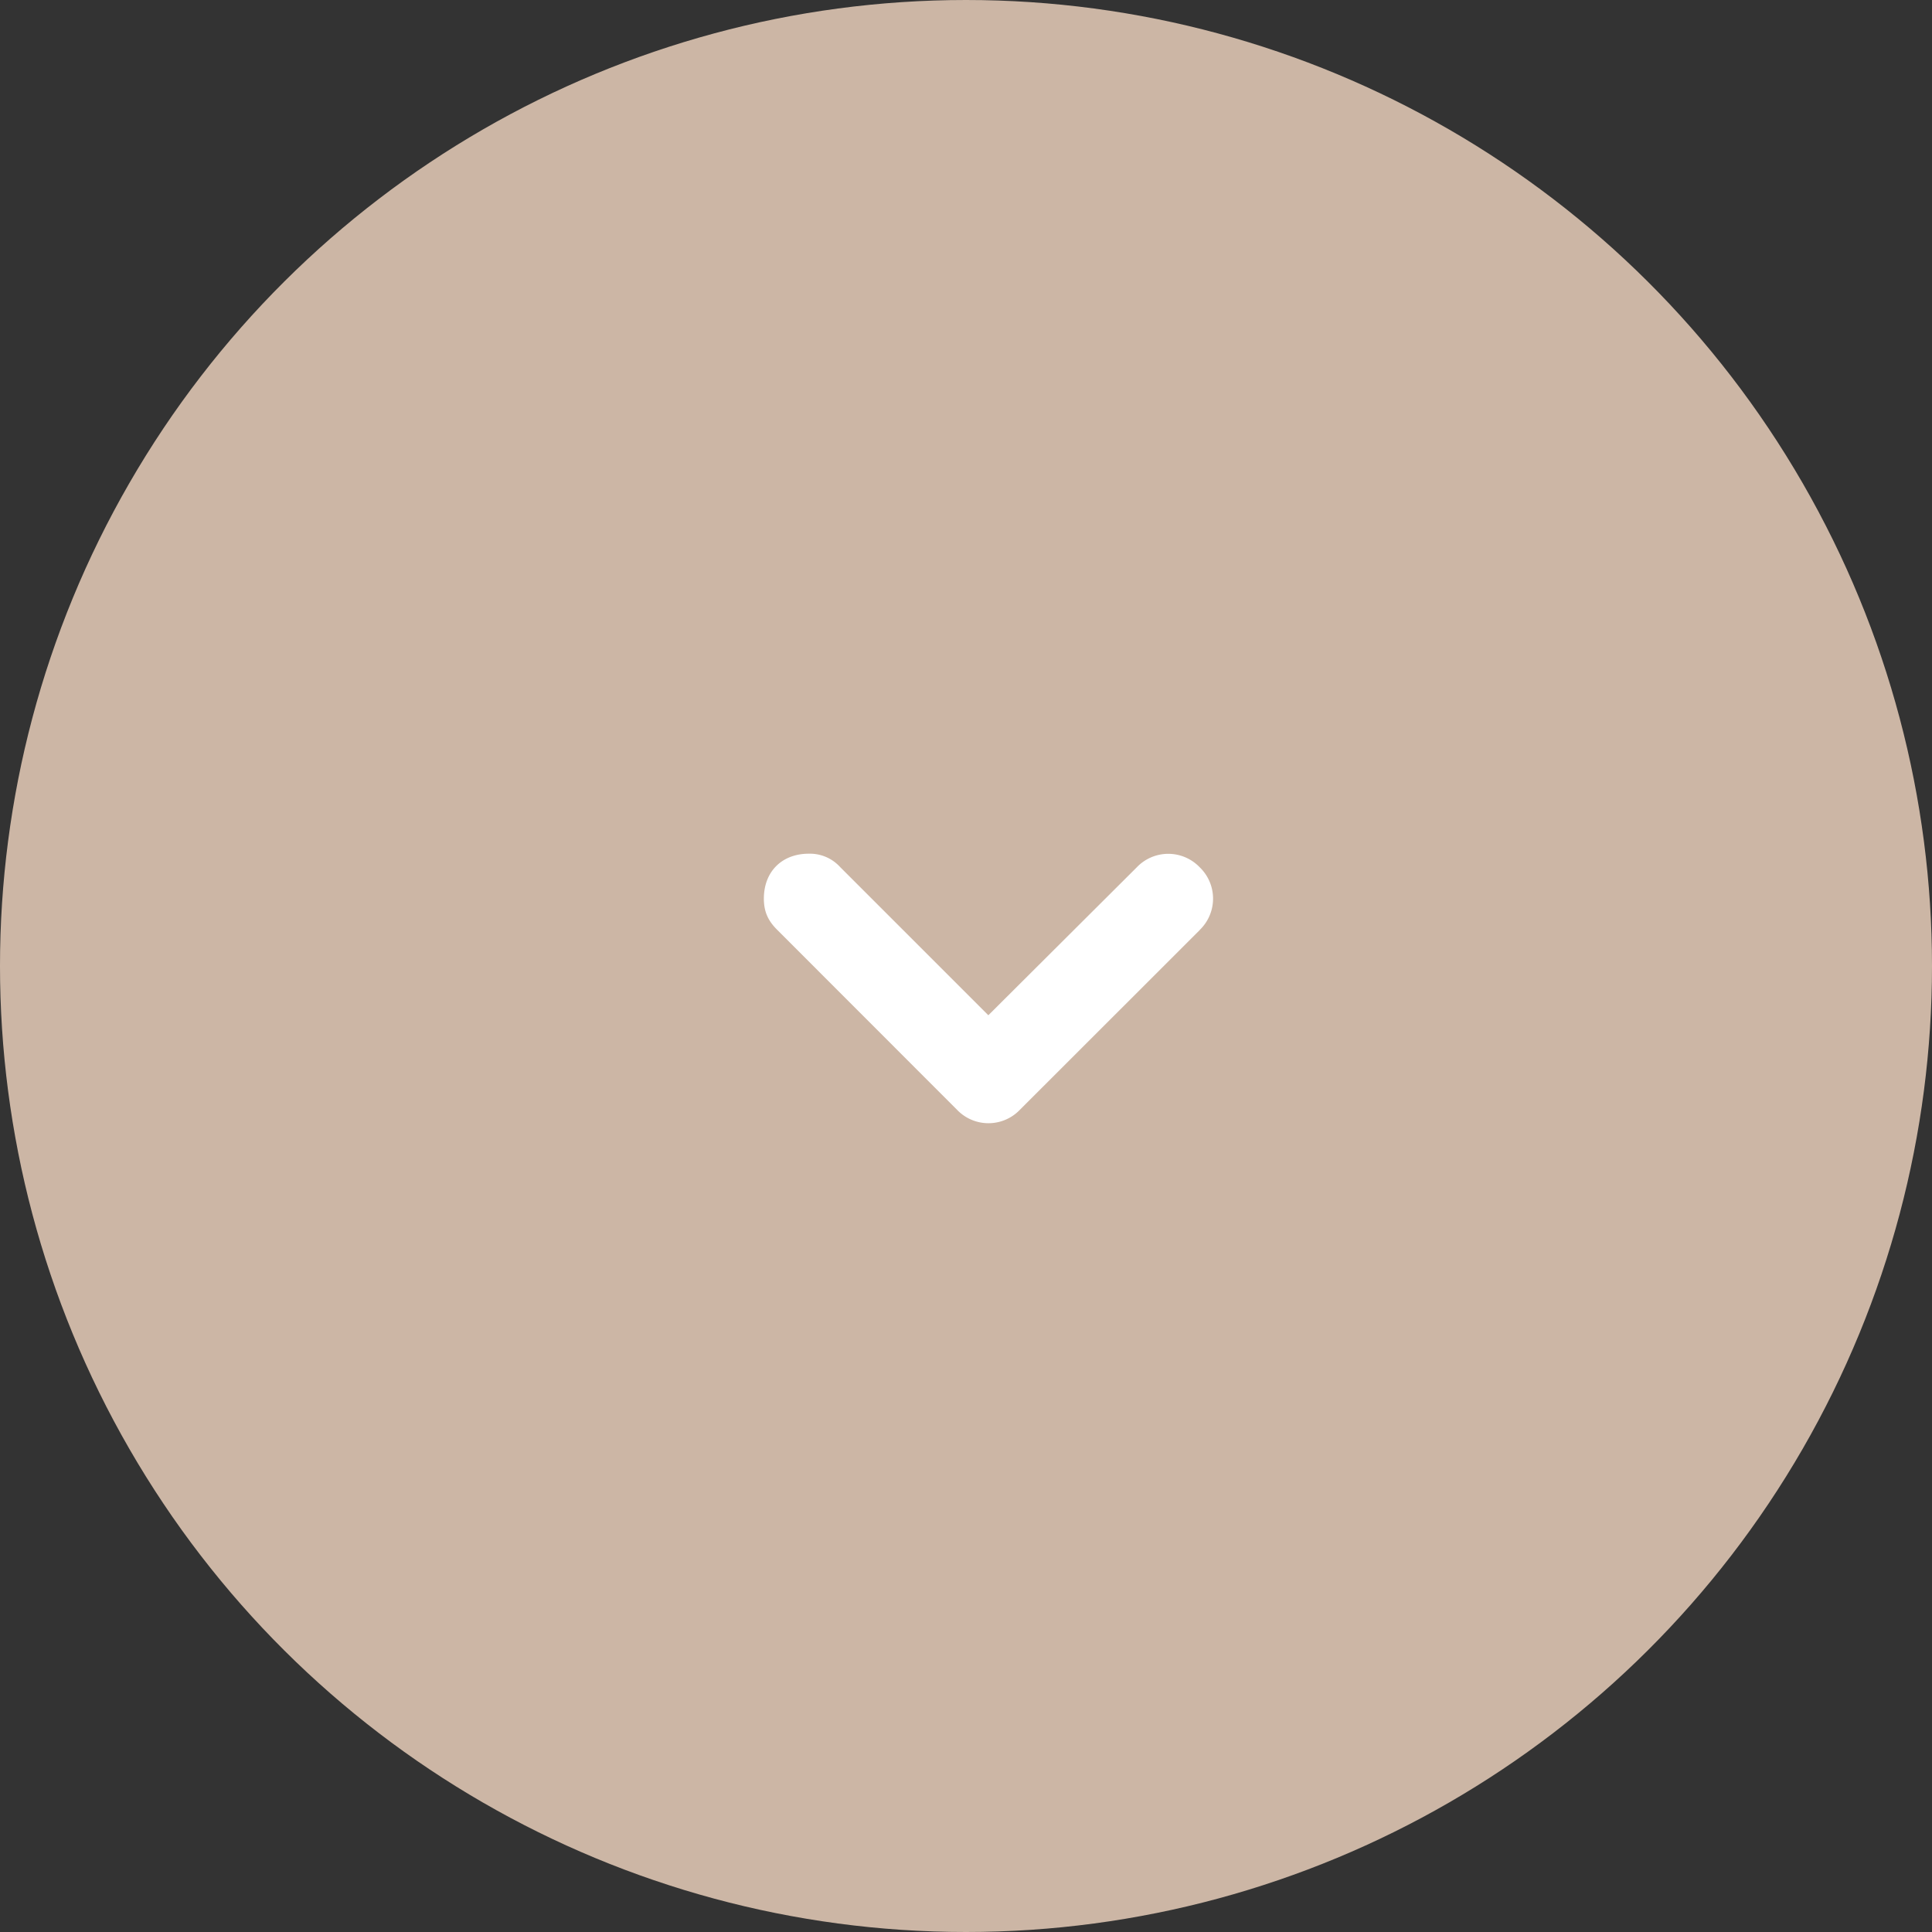 <svg width="16" height="16" viewBox="0 0 16 16" fill="none" xmlns="http://www.w3.org/2000/svg">
    <rect x="0" y="0" width="16" height="16" fill="#333333" stroke="none"/>
    <circle cx="8" cy="8" r="8" transform="rotate(90 8 8)" fill="#CCB6A5"/>
    <path d="M9.935 7.702a.36.36 0 0 0 0-.52.36.36 0 0 0-.52 0L8.185 8.408 6.958 7.181a.338.338 0 0 0-.26-.111c-.223 0-.372.149-.372.372 0 .111.037.186.112.26l1.488 1.489a.36.36 0 0 0 .52 0l1.49-1.489z" fill="#fff"/>
</svg>
